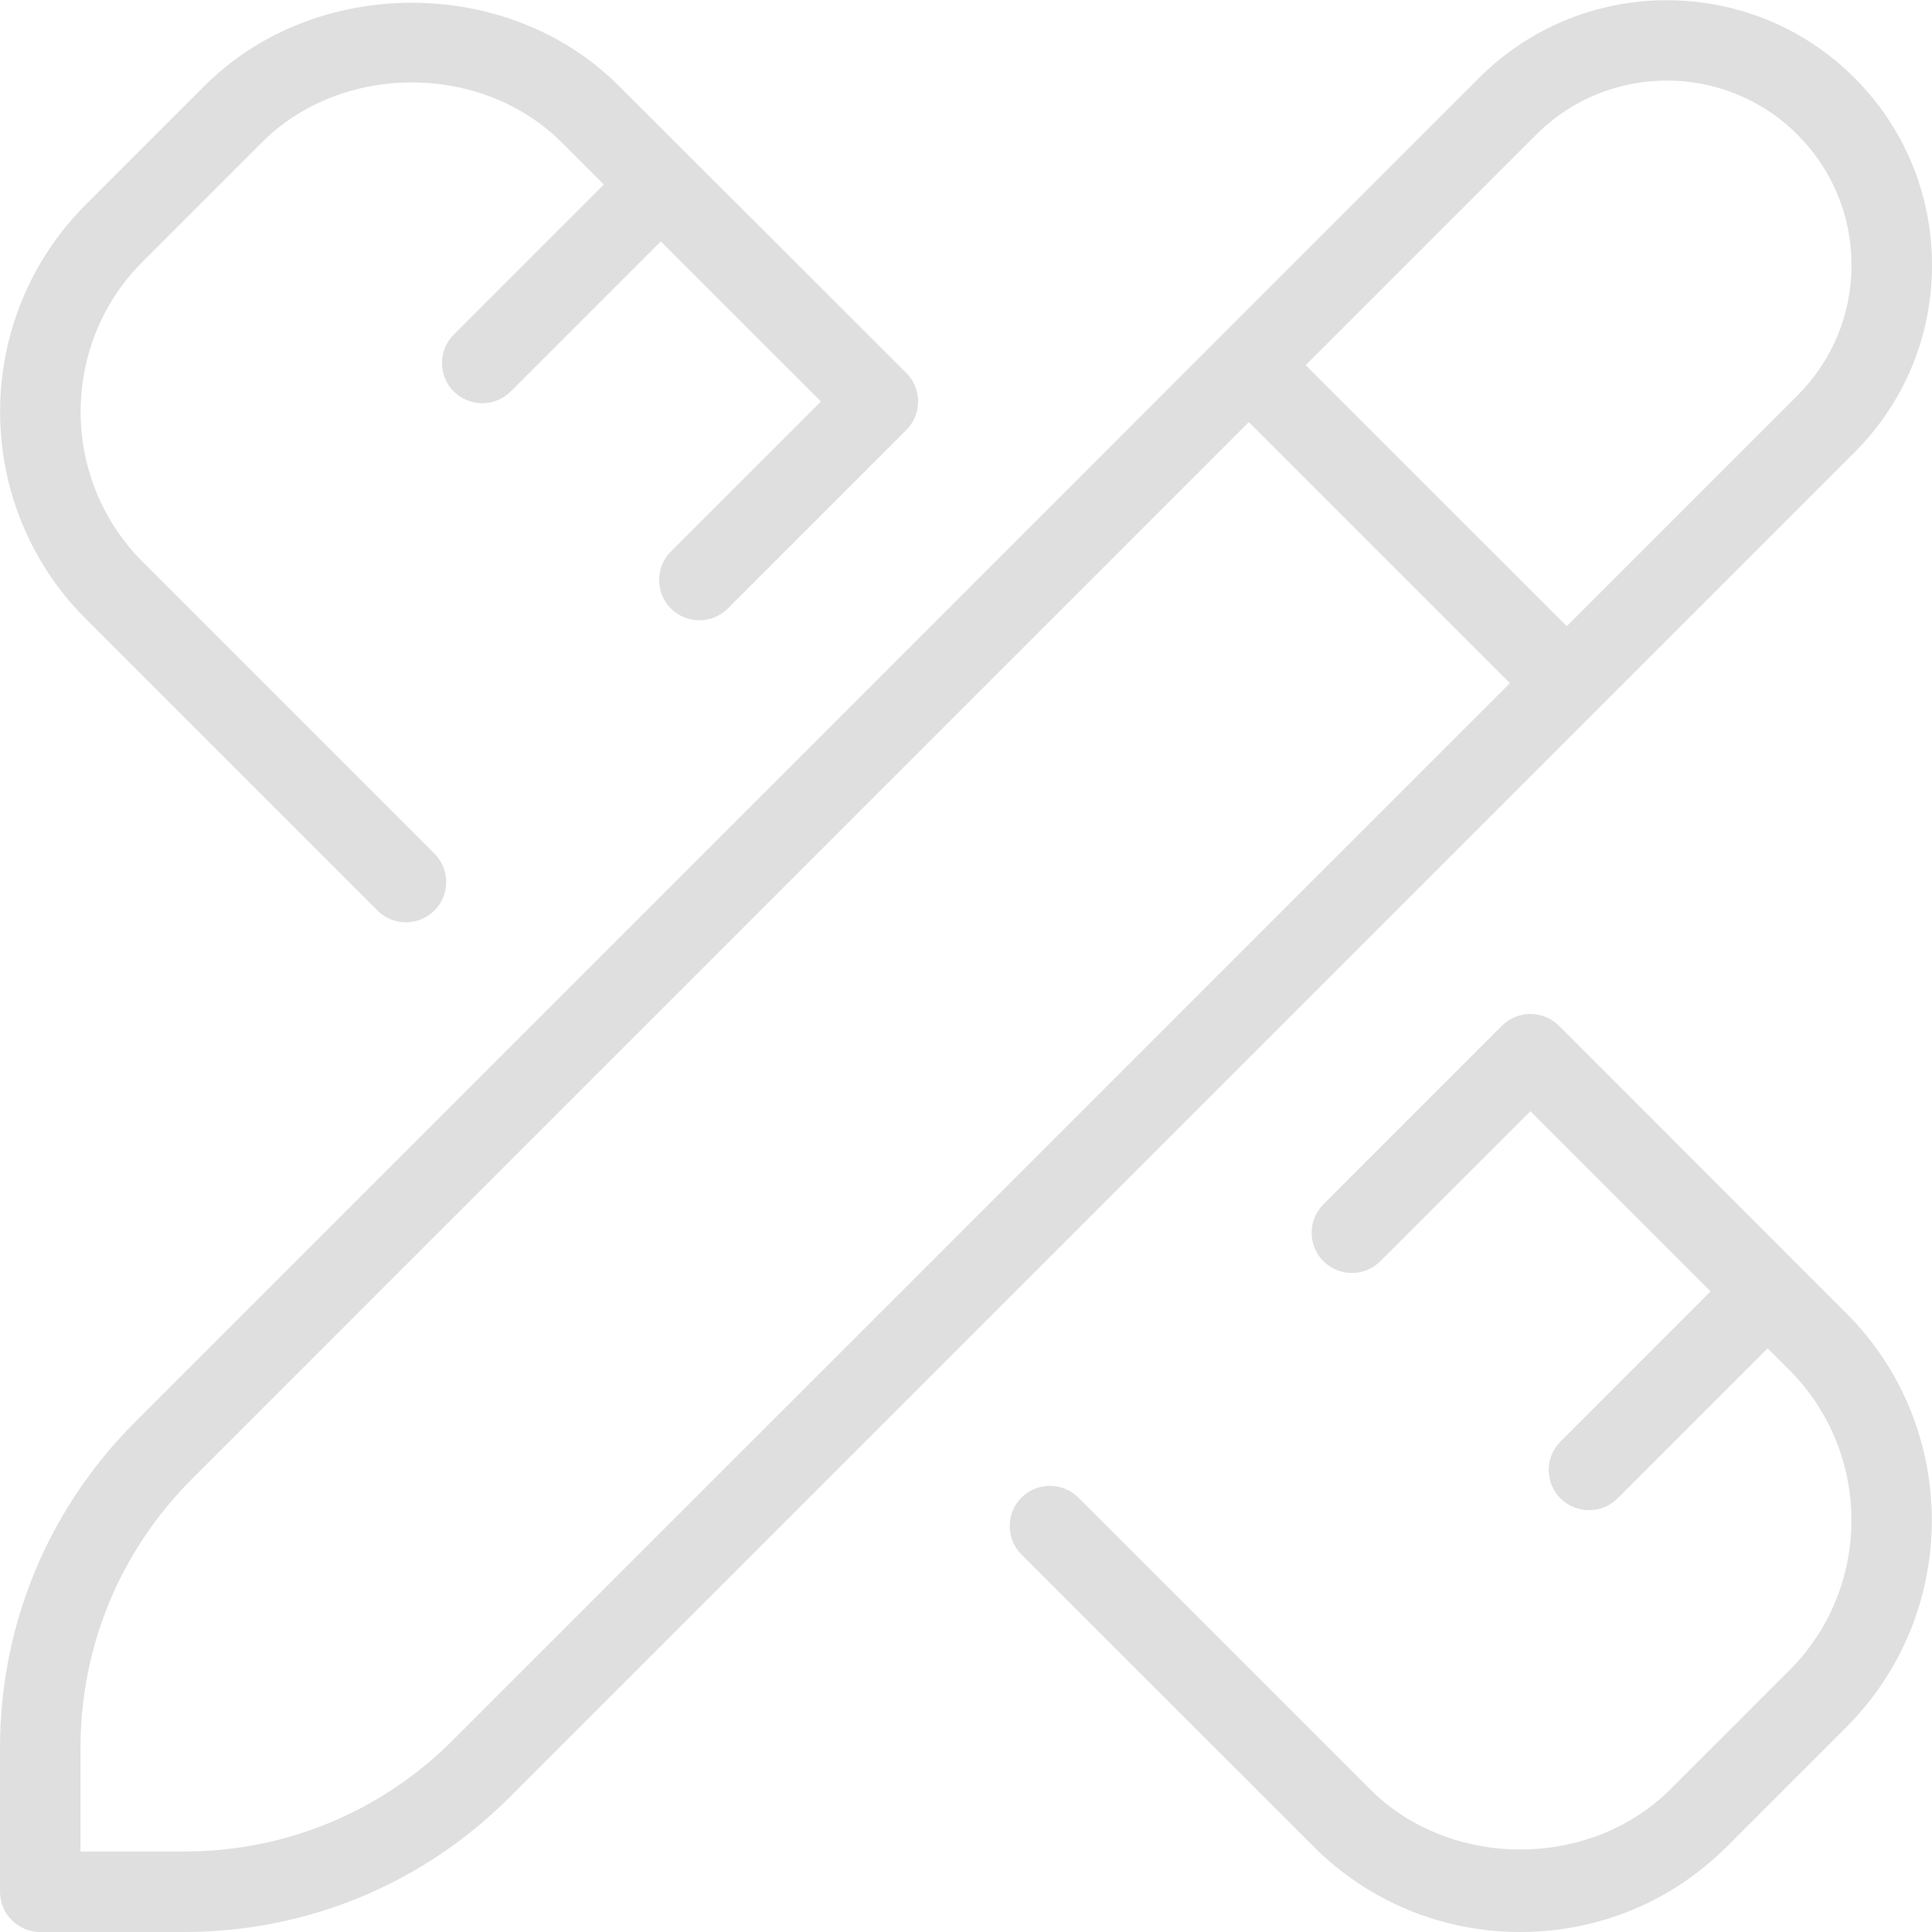 <svg width="77" height="77" viewBox="0 0 77 77" fill="none" xmlns="http://www.w3.org/2000/svg">
<g clip-path="url(#clip0_1_128)">
<path d="M73.583 52.337C78.129 56.887 78.129 64.292 73.583 68.838L68.838 73.583C66.634 75.79 63.705 77 60.589 77C57.474 77 54.542 75.787 52.341 73.583L40.711 61.956C40.085 61.33 40.085 60.313 40.711 59.688C41.336 59.062 42.353 59.062 42.979 59.688L54.609 71.315C57.804 74.51 63.374 74.51 66.573 71.315L71.318 66.57C74.613 63.275 74.613 57.907 71.318 54.606L70.449 53.736L64.465 59.72C64.151 60.034 63.74 60.188 63.329 60.188C62.919 60.188 62.508 60.031 62.194 59.72C61.568 59.094 61.568 58.077 62.194 57.452L68.177 51.468L60.994 44.285L55.013 50.265C54.388 50.891 53.371 50.891 52.745 50.265C52.119 49.639 52.119 48.622 52.745 47.997L59.861 40.88C60.487 40.255 61.504 40.255 62.129 40.88L73.583 52.337ZM15.044 36.289C15.358 36.604 15.769 36.758 16.18 36.758C16.59 36.758 17.001 36.601 17.315 36.289C17.941 35.664 17.941 34.647 17.315 34.021L5.685 22.391C2.39 19.093 2.39 13.725 5.685 10.427L10.43 5.682C13.626 2.486 19.195 2.486 22.394 5.682L24.066 7.353L18.085 13.334C17.46 13.959 17.46 14.976 18.085 15.602C18.4 15.916 18.811 16.07 19.221 16.07C19.632 16.07 20.043 15.913 20.357 15.602L26.337 9.622L32.719 16.003L26.738 21.983C26.113 22.609 26.113 23.626 26.738 24.252C27.364 24.877 28.381 24.877 29.006 24.252L36.123 17.136C36.748 16.51 36.748 15.493 36.123 14.867L24.659 3.417C20.257 -0.991 12.57 -0.995 8.159 3.417L3.414 8.162C-1.133 12.708 -1.133 20.113 3.417 24.662L15.044 36.289ZM73.904 18.037L20.325 71.616C16.857 75.088 12.24 77 7.334 77H1.604C0.719 77 0 76.281 0 75.396V69.669C0 64.763 1.912 60.147 5.384 56.675L58.959 3.096C63.079 -1.02 69.784 -1.02 73.904 3.096C75.9 5.092 77 7.745 77 10.568C77 13.392 75.9 16.042 73.904 18.037ZM60.179 27.226L49.774 16.821L7.652 58.943C4.787 61.808 3.208 65.617 3.208 69.669V73.792H7.334C11.386 73.792 15.195 72.213 18.056 69.348L60.179 27.226ZM73.792 10.568C73.792 8.601 73.028 6.757 71.636 5.364C68.767 2.493 64.099 2.493 61.228 5.364L52.039 14.553L62.444 24.957L71.632 15.769C73.025 14.376 73.792 12.532 73.792 10.568Z" fill="#DFDFDF"/>
</g>
<defs>
<clipPath id="clip0_1_128">
<rect width="77" height="77" fill="white"/>
</clipPath>
</defs>
</svg>
